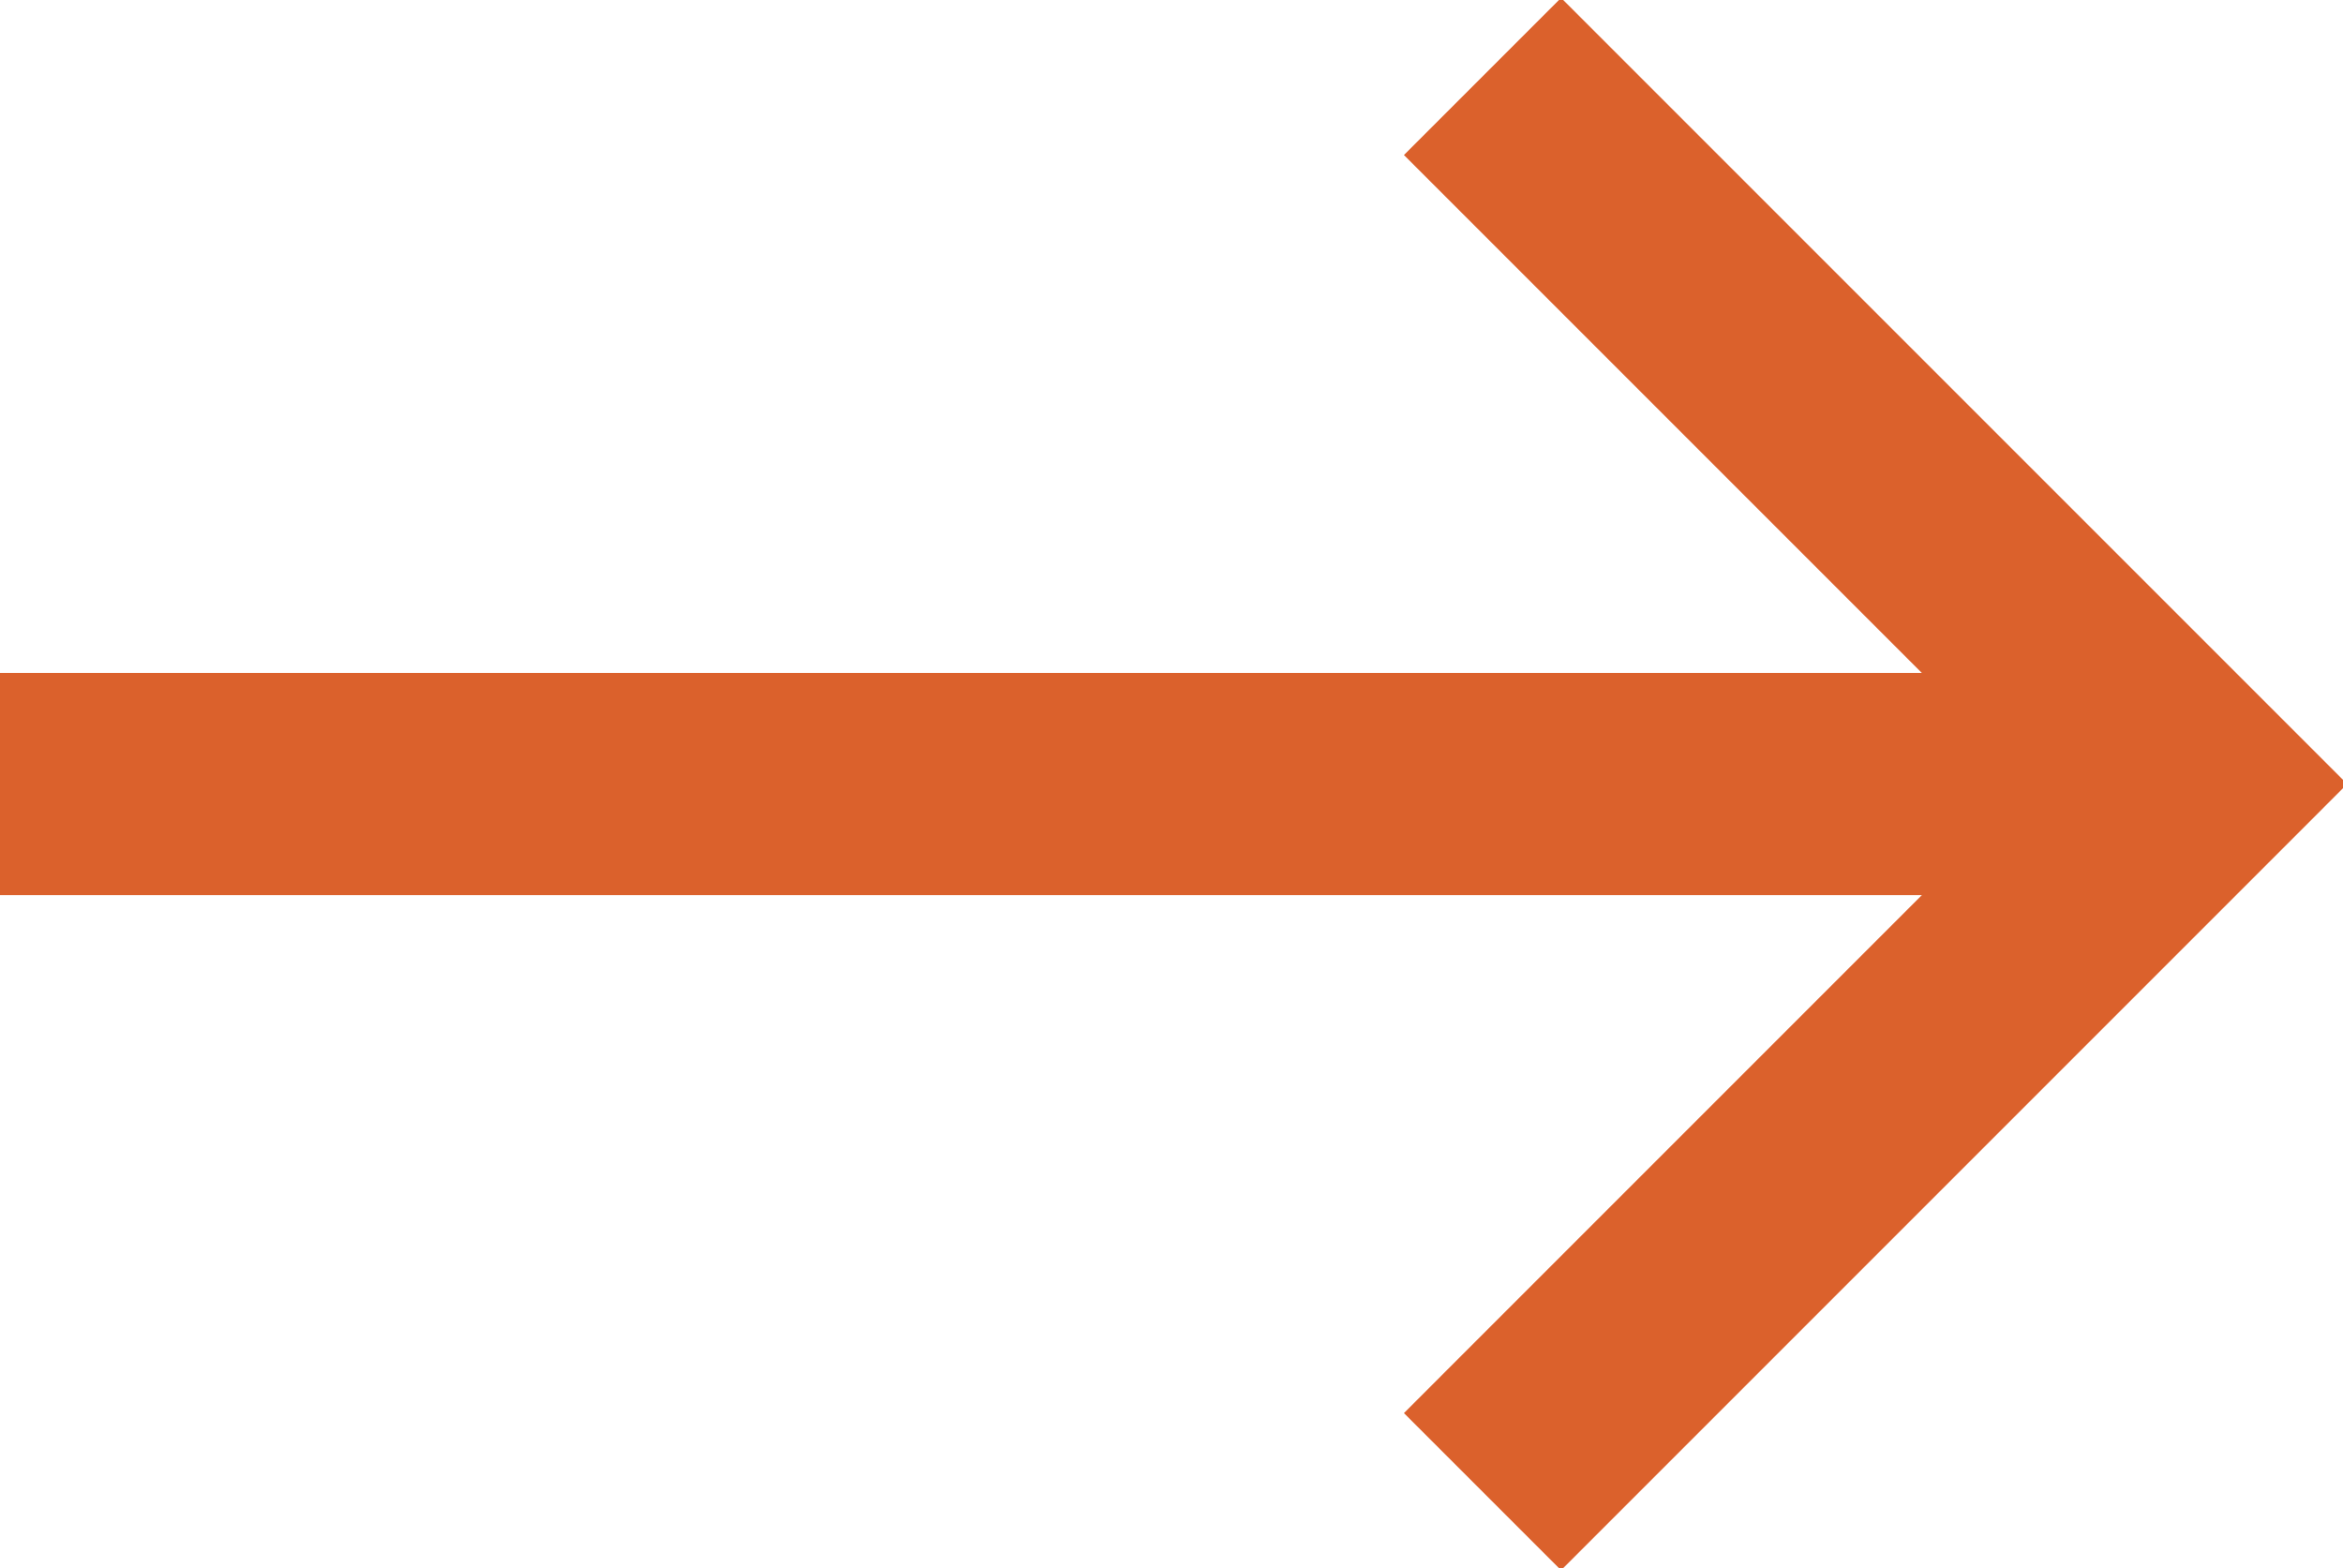 <svg xmlns="http://www.w3.org/2000/svg" xmlns:xlink="http://www.w3.org/1999/xlink" width="42.174" height="28.225" viewBox="0 0 42.174 28.225">
  <defs>
    <clipPath id="clip-path">
      <rect width="42.174" height="28.225" fill="none" stroke="#db612c" stroke-width="4"/>
    </clipPath>
  </defs>
  <g clip-path="url(#clip-path)">
    <path d="M13.711,26.18,26.447,13.443,13.711.707" transform="translate(12.974 0.669)" fill="none" stroke="#db612c" stroke-miterlimit="10" stroke-width="4"/>
    <line x1="39.422" transform="translate(0 14.112)" fill="none" stroke="#db612c" stroke-miterlimit="10" stroke-width="4"/>
  </g>
</svg> 